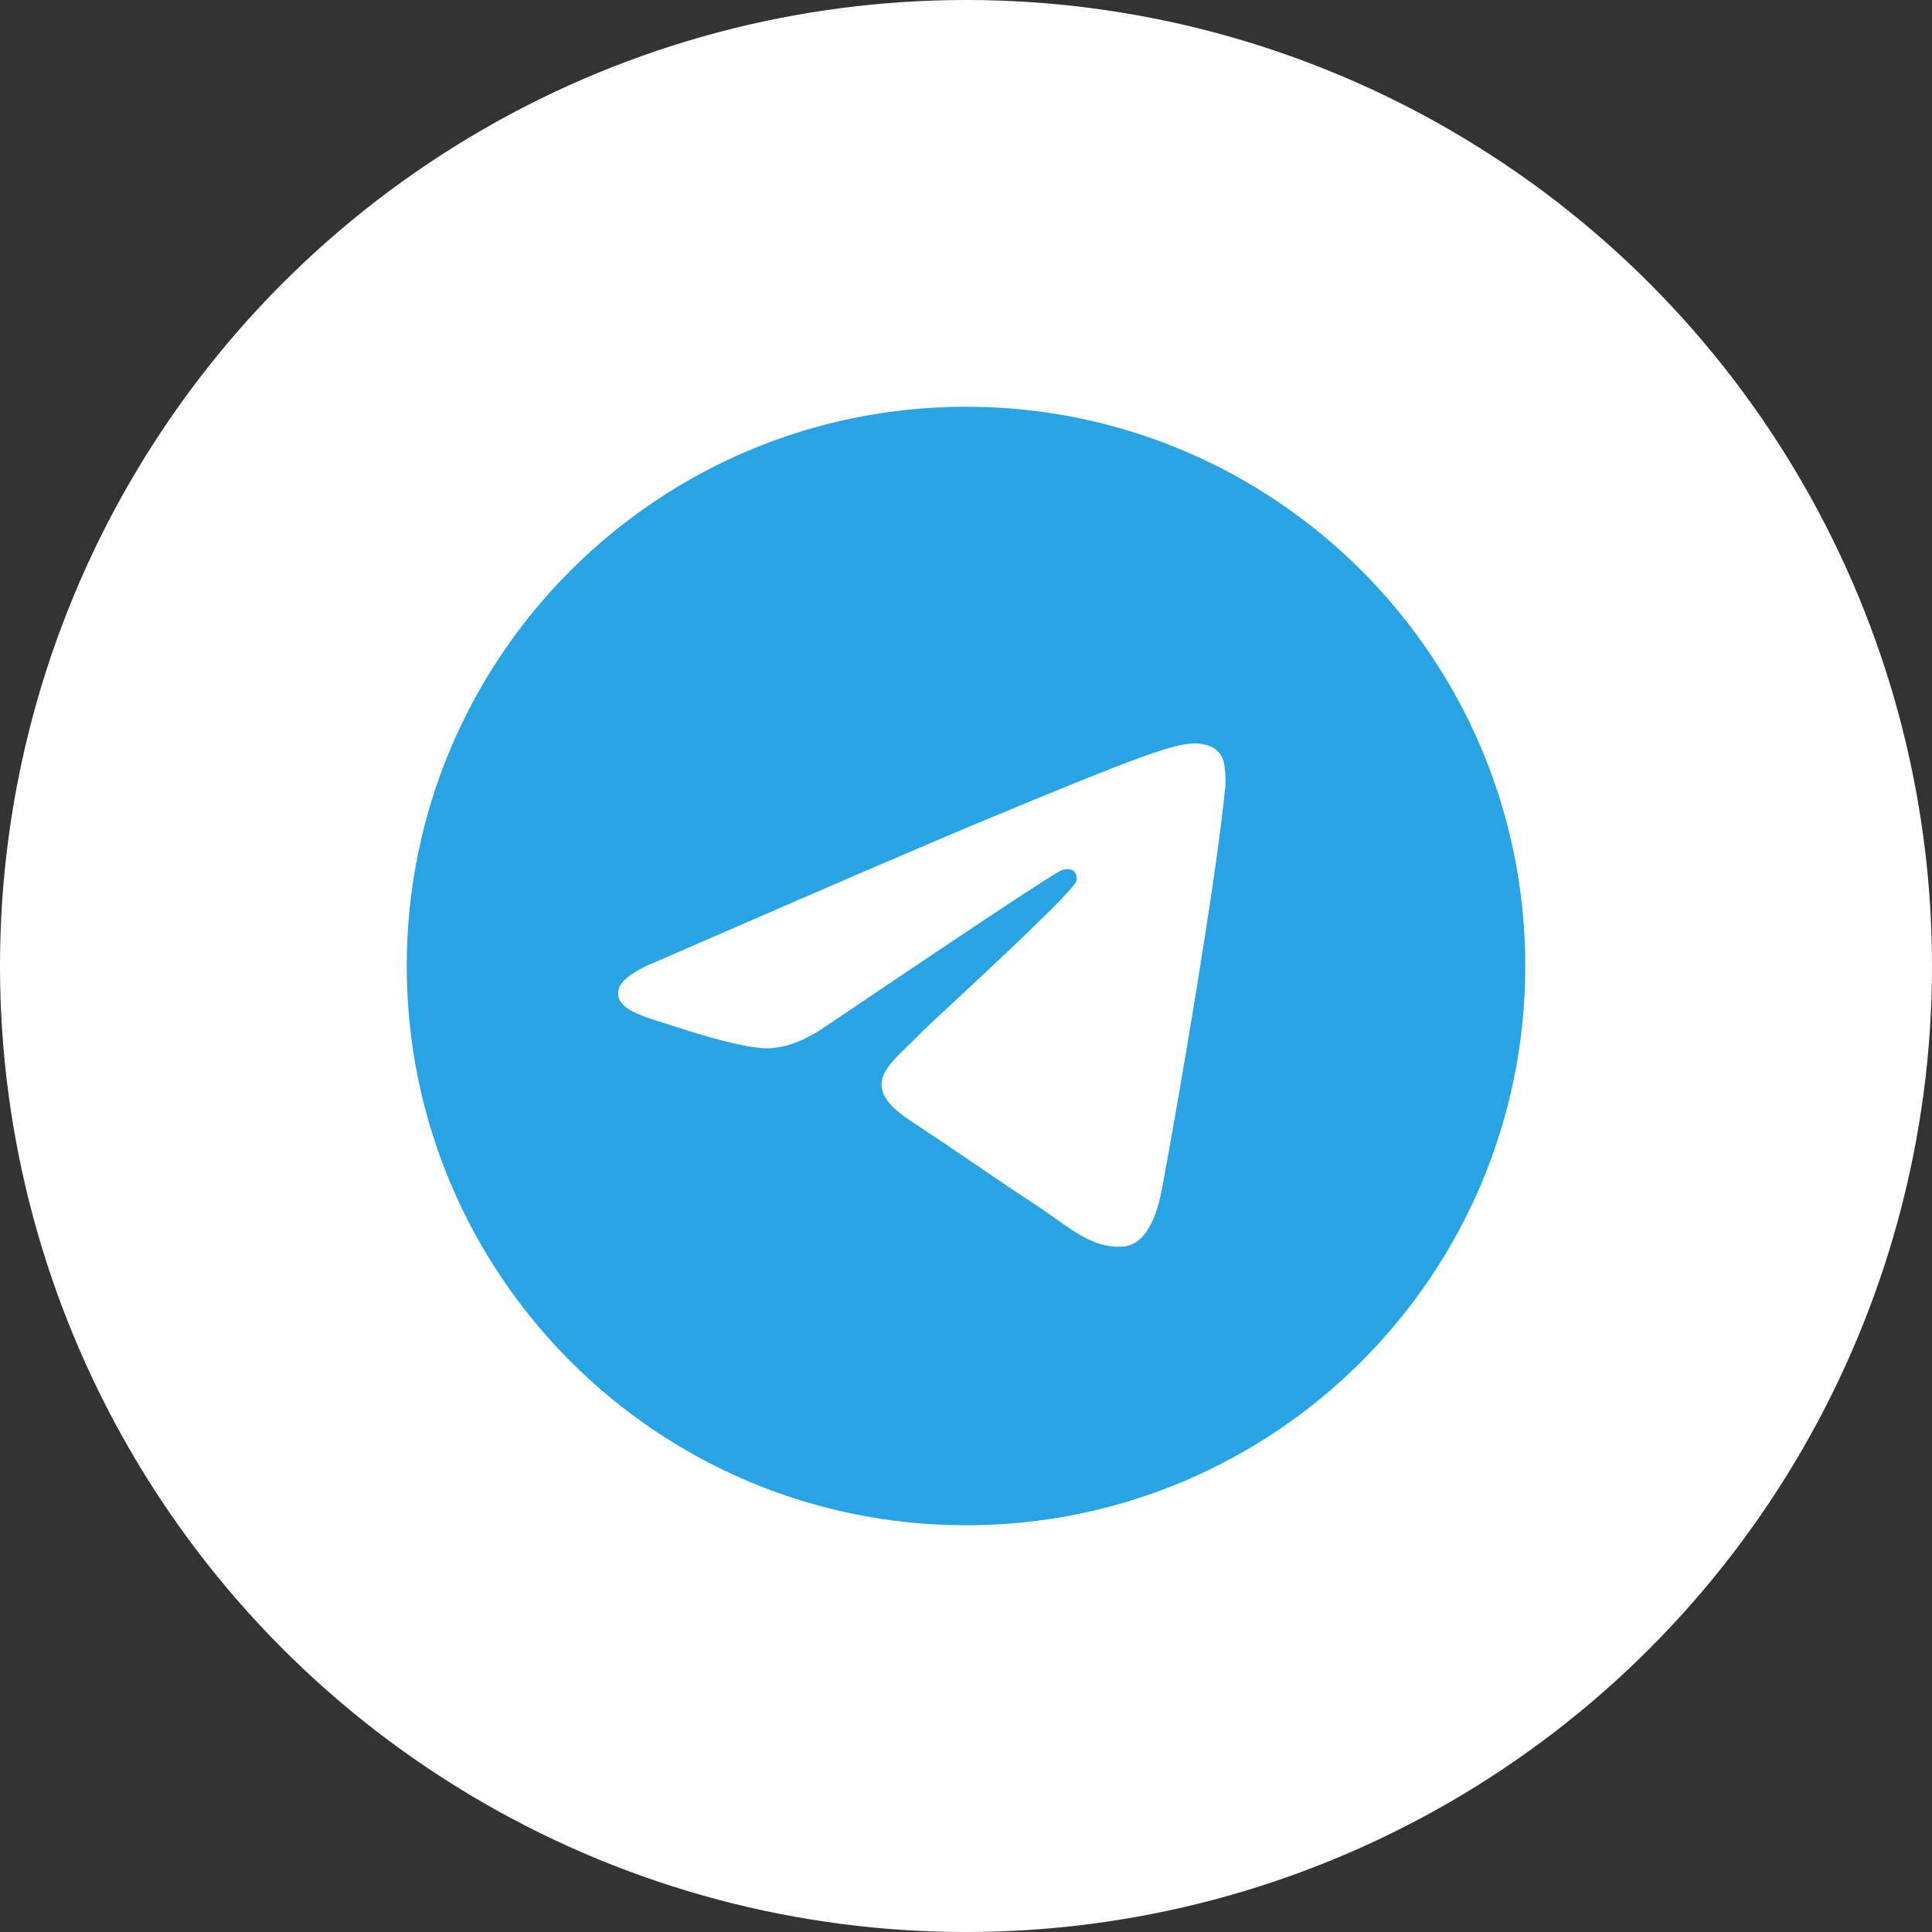 <?xml version="1.0" encoding="UTF-8"?> <svg xmlns="http://www.w3.org/2000/svg" width="38" height="38" viewBox="0 0 38 38" fill="none"><rect x="0" y="0" width="38" height="38" fill="#333333" stroke="none"/><circle cx="19" cy="19" r="19" fill="white"></circle><path fill-rule="evenodd" clip-rule="evenodd" d="M30 19C30 25.075 25.075 30 19 30C12.925 30 8 25.075 8 19C8 12.925 12.925 8 19 8C25.075 8 30 12.925 30 19ZM19.394 16.121C18.324 16.565 16.186 17.487 12.979 18.884C12.459 19.091 12.185 19.293 12.161 19.491C12.119 19.827 12.538 19.959 13.109 20.138C13.187 20.162 13.267 20.187 13.35 20.215C13.912 20.397 14.667 20.611 15.059 20.619C15.416 20.626 15.814 20.48 16.253 20.179C19.248 18.156 20.795 17.134 20.892 17.112C20.961 17.096 21.056 17.076 21.12 17.134C21.184 17.191 21.178 17.299 21.172 17.328C21.129 17.505 19.485 19.035 18.632 19.827C18.367 20.073 18.179 20.248 18.14 20.289C18.054 20.378 17.966 20.463 17.882 20.545C17.359 21.047 16.969 21.425 17.904 22.041C18.353 22.337 18.712 22.581 19.071 22.825C19.462 23.092 19.852 23.358 20.358 23.69C20.487 23.774 20.61 23.861 20.73 23.946C21.185 24.272 21.595 24.563 22.101 24.517C22.394 24.49 22.699 24.214 22.853 23.39C23.217 21.441 23.933 17.221 24.099 15.481C24.11 15.336 24.103 15.191 24.081 15.048C24.068 14.933 24.012 14.826 23.923 14.75C23.792 14.643 23.589 14.62 23.497 14.622C23.084 14.629 22.449 14.85 19.394 16.121V16.121Z" fill="#28A4E4"></path></svg> 